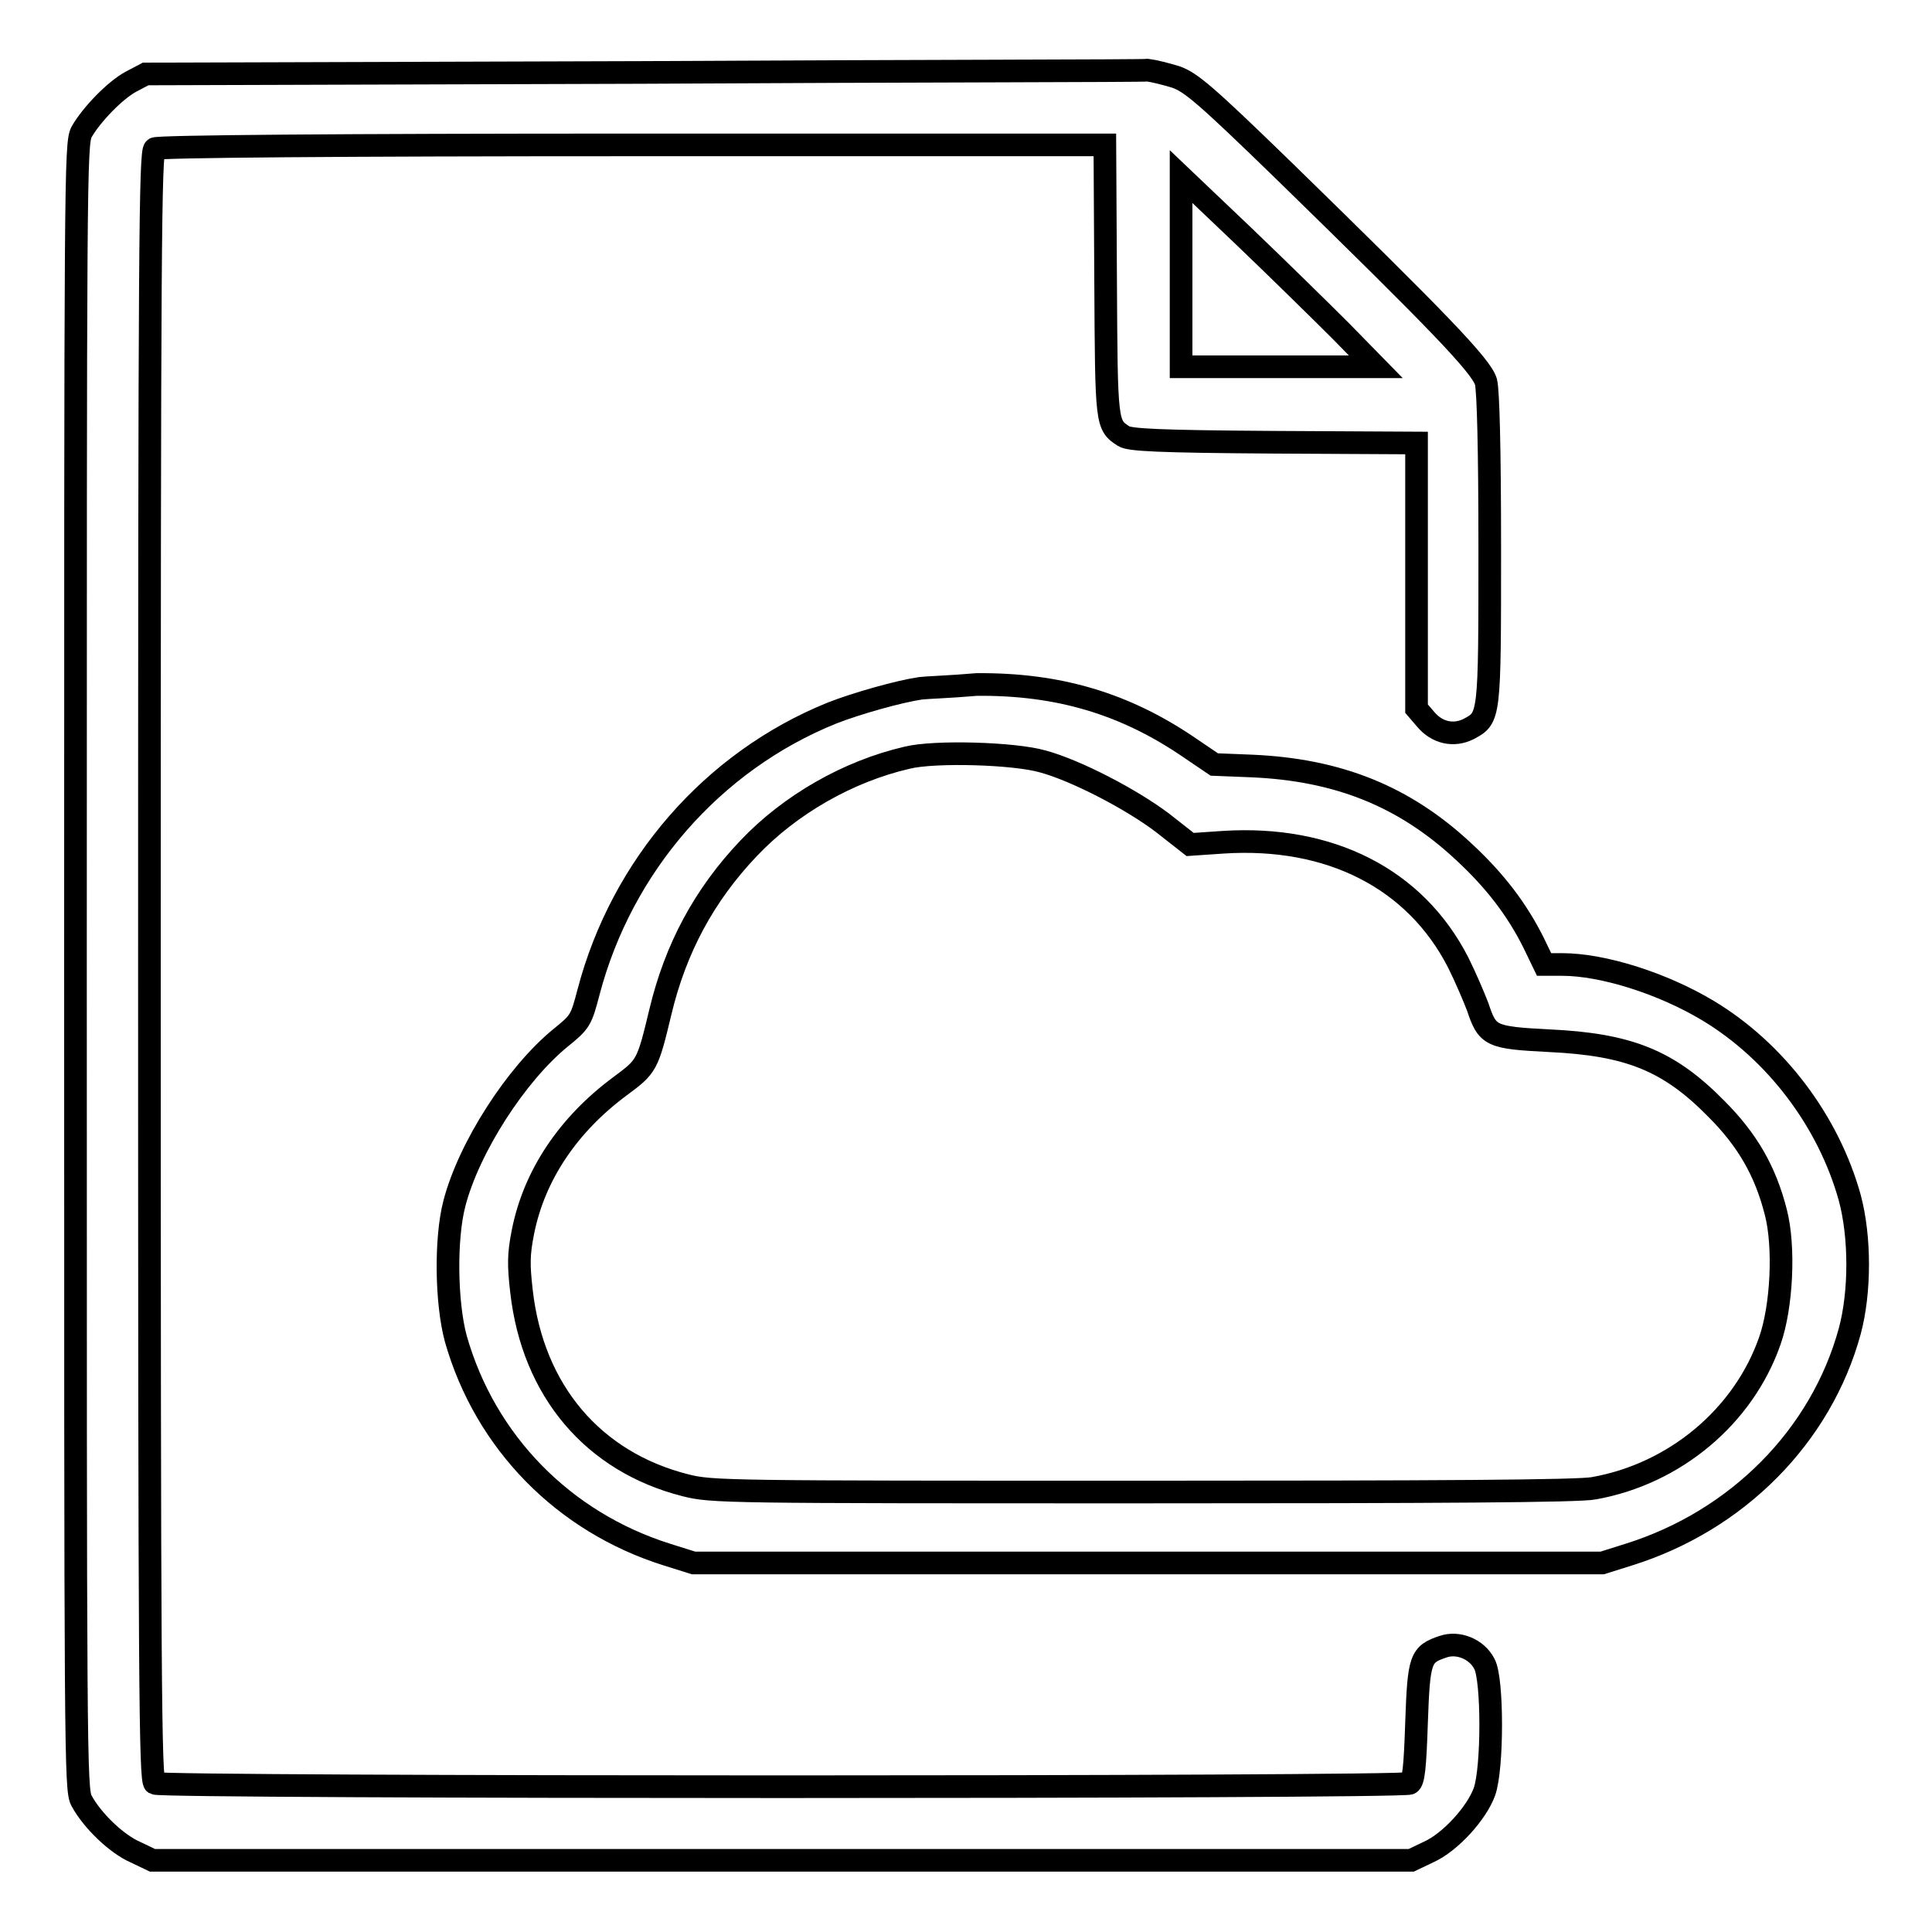 <?xml version="1.0" encoding="utf-8"?>
<!-- Svg Vector Icons : http://www.onlinewebfonts.com/icon -->
<!DOCTYPE svg PUBLIC "-//W3C//DTD SVG 1.1//EN" "http://www.w3.org/Graphics/SVG/1.1/DTD/svg11.dtd">
<svg version="1.1" xmlns="http://www.w3.org/2000/svg" xmlns:xlink="http://www.w3.org/1999/xlink" x="0px" y="0px" viewBox="0 0 256 256" enable-background="new 0 0 256 256" xml:space="preserve">
<g><g><g><path stroke-width="3" fill-opacity="0" stroke="#000000"  d="M85,9.6L19.3,9.8l-1.9,1c-2.1,1.1-5.3,4.4-6.6,6.7C10,19.1,10,23.2,10,128.1s0,109,0.8,110.5c1.4,2.6,4.6,5.7,7.1,6.8l2.3,1.1h83.4H187l2.3-1.1c2.9-1.3,6.4-5.2,7.4-8c1.1-3.1,1.1-14.9,0-16.9c-1-2-3.5-3-5.5-2.3c-3,1-3.2,1.6-3.5,10c-0.2,6.1-0.4,7.8-0.9,8.1c-0.9,0.6-165.4,0.6-166.3,0c-0.6-0.4-0.7-12.9-0.7-108.3c0-95.3,0.1-107.9,0.7-108.3c0.4-0.3,24.7-0.5,63.3-0.5h62.6l0.1,18c0.1,19.1,0.1,19.1,2.4,20.6c0.8,0.5,4.6,0.7,19.9,0.8l18.9,0.1v17.6v17.6l1.2,1.4c1.5,1.8,3.7,2.3,5.7,1.3c2.8-1.5,2.8-1.4,2.8-23.8c0-13.3-0.2-21-0.5-22.2c-0.6-2.1-6.3-8-26.7-27.9c-10.5-10.2-12.4-11.8-14.4-12.5c-1.3-0.4-2.9-0.8-3.7-0.9C151.4,9.4,121.2,9.4,85,9.6z M177.7,43.9l4.6,4.7h-12.9h-12.9V36V23.4l8.3,7.9C169.4,35.7,175.2,41.4,177.7,43.9z"/><path stroke-width="3" fill-opacity="0" stroke="#000000"  d="M122,91.2c-2.8,0.4-8.5,2-11.8,3.3c-15.8,6.4-27.8,20.2-32.2,36.9c-1,3.8-1.1,4-3.7,6.1c-5.9,4.8-12.2,14.6-14.1,22c-1.2,4.6-1.1,13.1,0.2,17.9c3.9,13.7,14.3,24.3,28,28.6l3.5,1.1h60.2h60.2l3.5-1.1c14.4-4.5,25.5-15.7,29.3-29.6c1.4-5.2,1.4-12.5,0-17.7c-2.8-10.1-9.8-19.4-18.8-24.8c-6-3.6-13.9-6.1-19.3-6.1h-2.4l-1.4-2.9c-2.2-4.4-5.1-8.2-9.2-12c-7.9-7.4-16.7-10.9-28.1-11.4l-5-0.2l-3.1-2.1c-8.7-6-17.6-8.6-28.4-8.5C126,91,122.8,91.1,122,91.2z M138.2,100.9c4.4,1.2,11.7,5,15.8,8.1l3.7,2.9l4.4-0.3c14.1-0.9,25.4,4.8,31.1,15.9c1,2,2.1,4.6,2.6,5.9c1.3,3.9,1.7,4.1,9.5,4.5c10.5,0.5,15.8,2.6,22.1,9c4.1,4.1,6.5,8.2,7.9,13.7c1.2,4.6,0.8,12.6-0.8,17.1c-3.5,10-12.6,17.6-23.3,19.5c-1.9,0.4-20.9,0.5-59.8,0.5c-55.2,0-57.1,0-60.6-0.9c-12.2-3.1-20.2-12.5-21.7-25.7c-0.4-3.5-0.4-4.9,0.2-7.9c1.5-7.5,6-14.2,12.9-19.3c3.5-2.6,3.6-2.7,5.3-9.8c2-8.4,5.8-15.5,11.7-21.7c5.5-5.8,13.2-10.2,21-12C123.8,99.5,134.4,99.8,138.2,100.9z"/></g></g></g>
</svg>